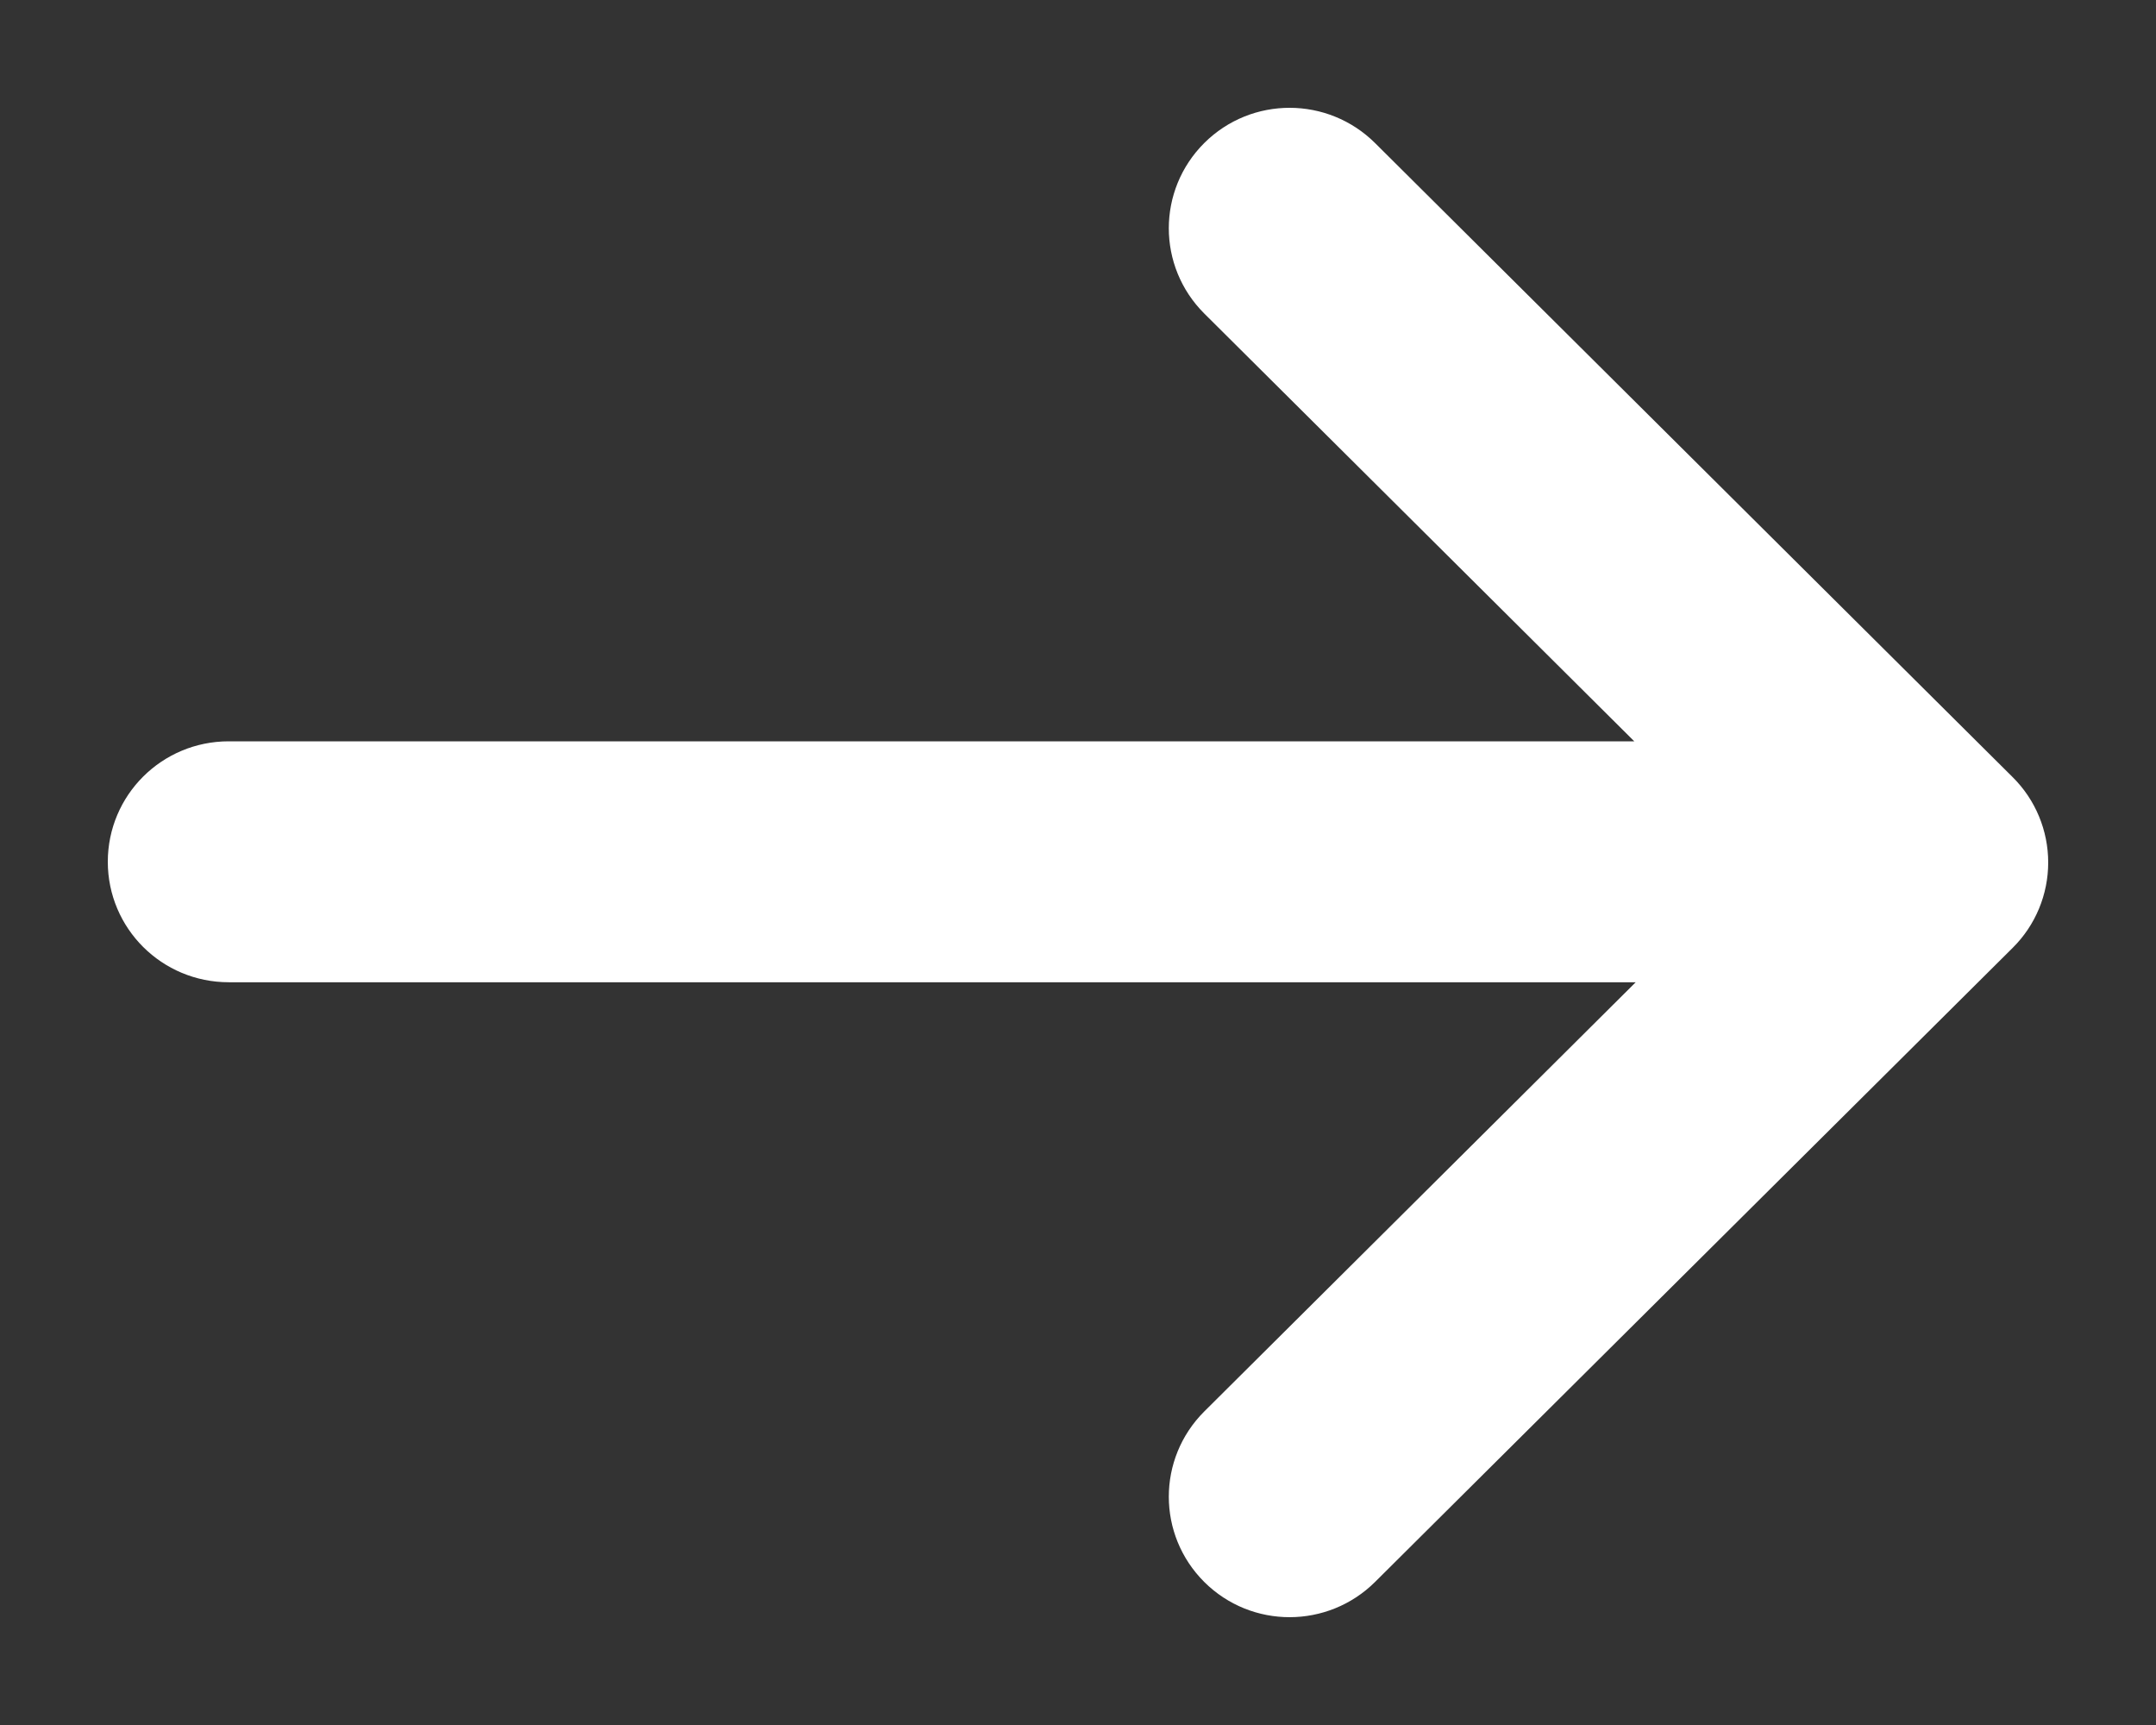 <?xml version="1.0" encoding="UTF-8"?>
<svg width="15px" height="12px" viewBox="0 0 15 12" version="1.1" xmlns="http://www.w3.org/2000/svg" xmlns:xlink="http://www.w3.org/1999/xlink">
    <rect x="0" y="0" width="15" height="12" fill="#333333" stroke="none"/>
    <!-- Generator: Sketch 54.1 (76490) - https://sketchapp.com -->
    <title>Path</title>
    <desc>Created with Sketch.</desc>
    <g id="Contact" stroke="none" stroke-width="1" fill="none" fill-rule="evenodd">
        <g transform="translate(-1175, -424)" fill="#FFFFFF" id="Path" stroke="#FFFFFF" stroke-width="0.5">
            <path d="M1184.391,434.827 C1184.16,435.057 1183.786,435.058 1183.555,434.828 C1183.324,434.598 1183.324,434.226 1183.555,433.996 L1186.986,430.583 L1176.591,430.583 C1176.264,430.583 1176,430.32 1176,429.995 C1176,429.67 1176.264,429.407 1176.591,429.407 L1186.976,429.407 L1183.555,426.004 C1183.324,425.774 1183.324,425.402 1183.555,425.172 C1183.786,424.942 1184.16,424.943 1184.391,425.173 L1188.827,429.584 C1188.938,429.694 1189,429.844 1189,430 C1189,430.156 1188.938,430.306 1188.827,430.416 L1184.391,434.827 Z"></path>
        </g>
    </g>
</svg>